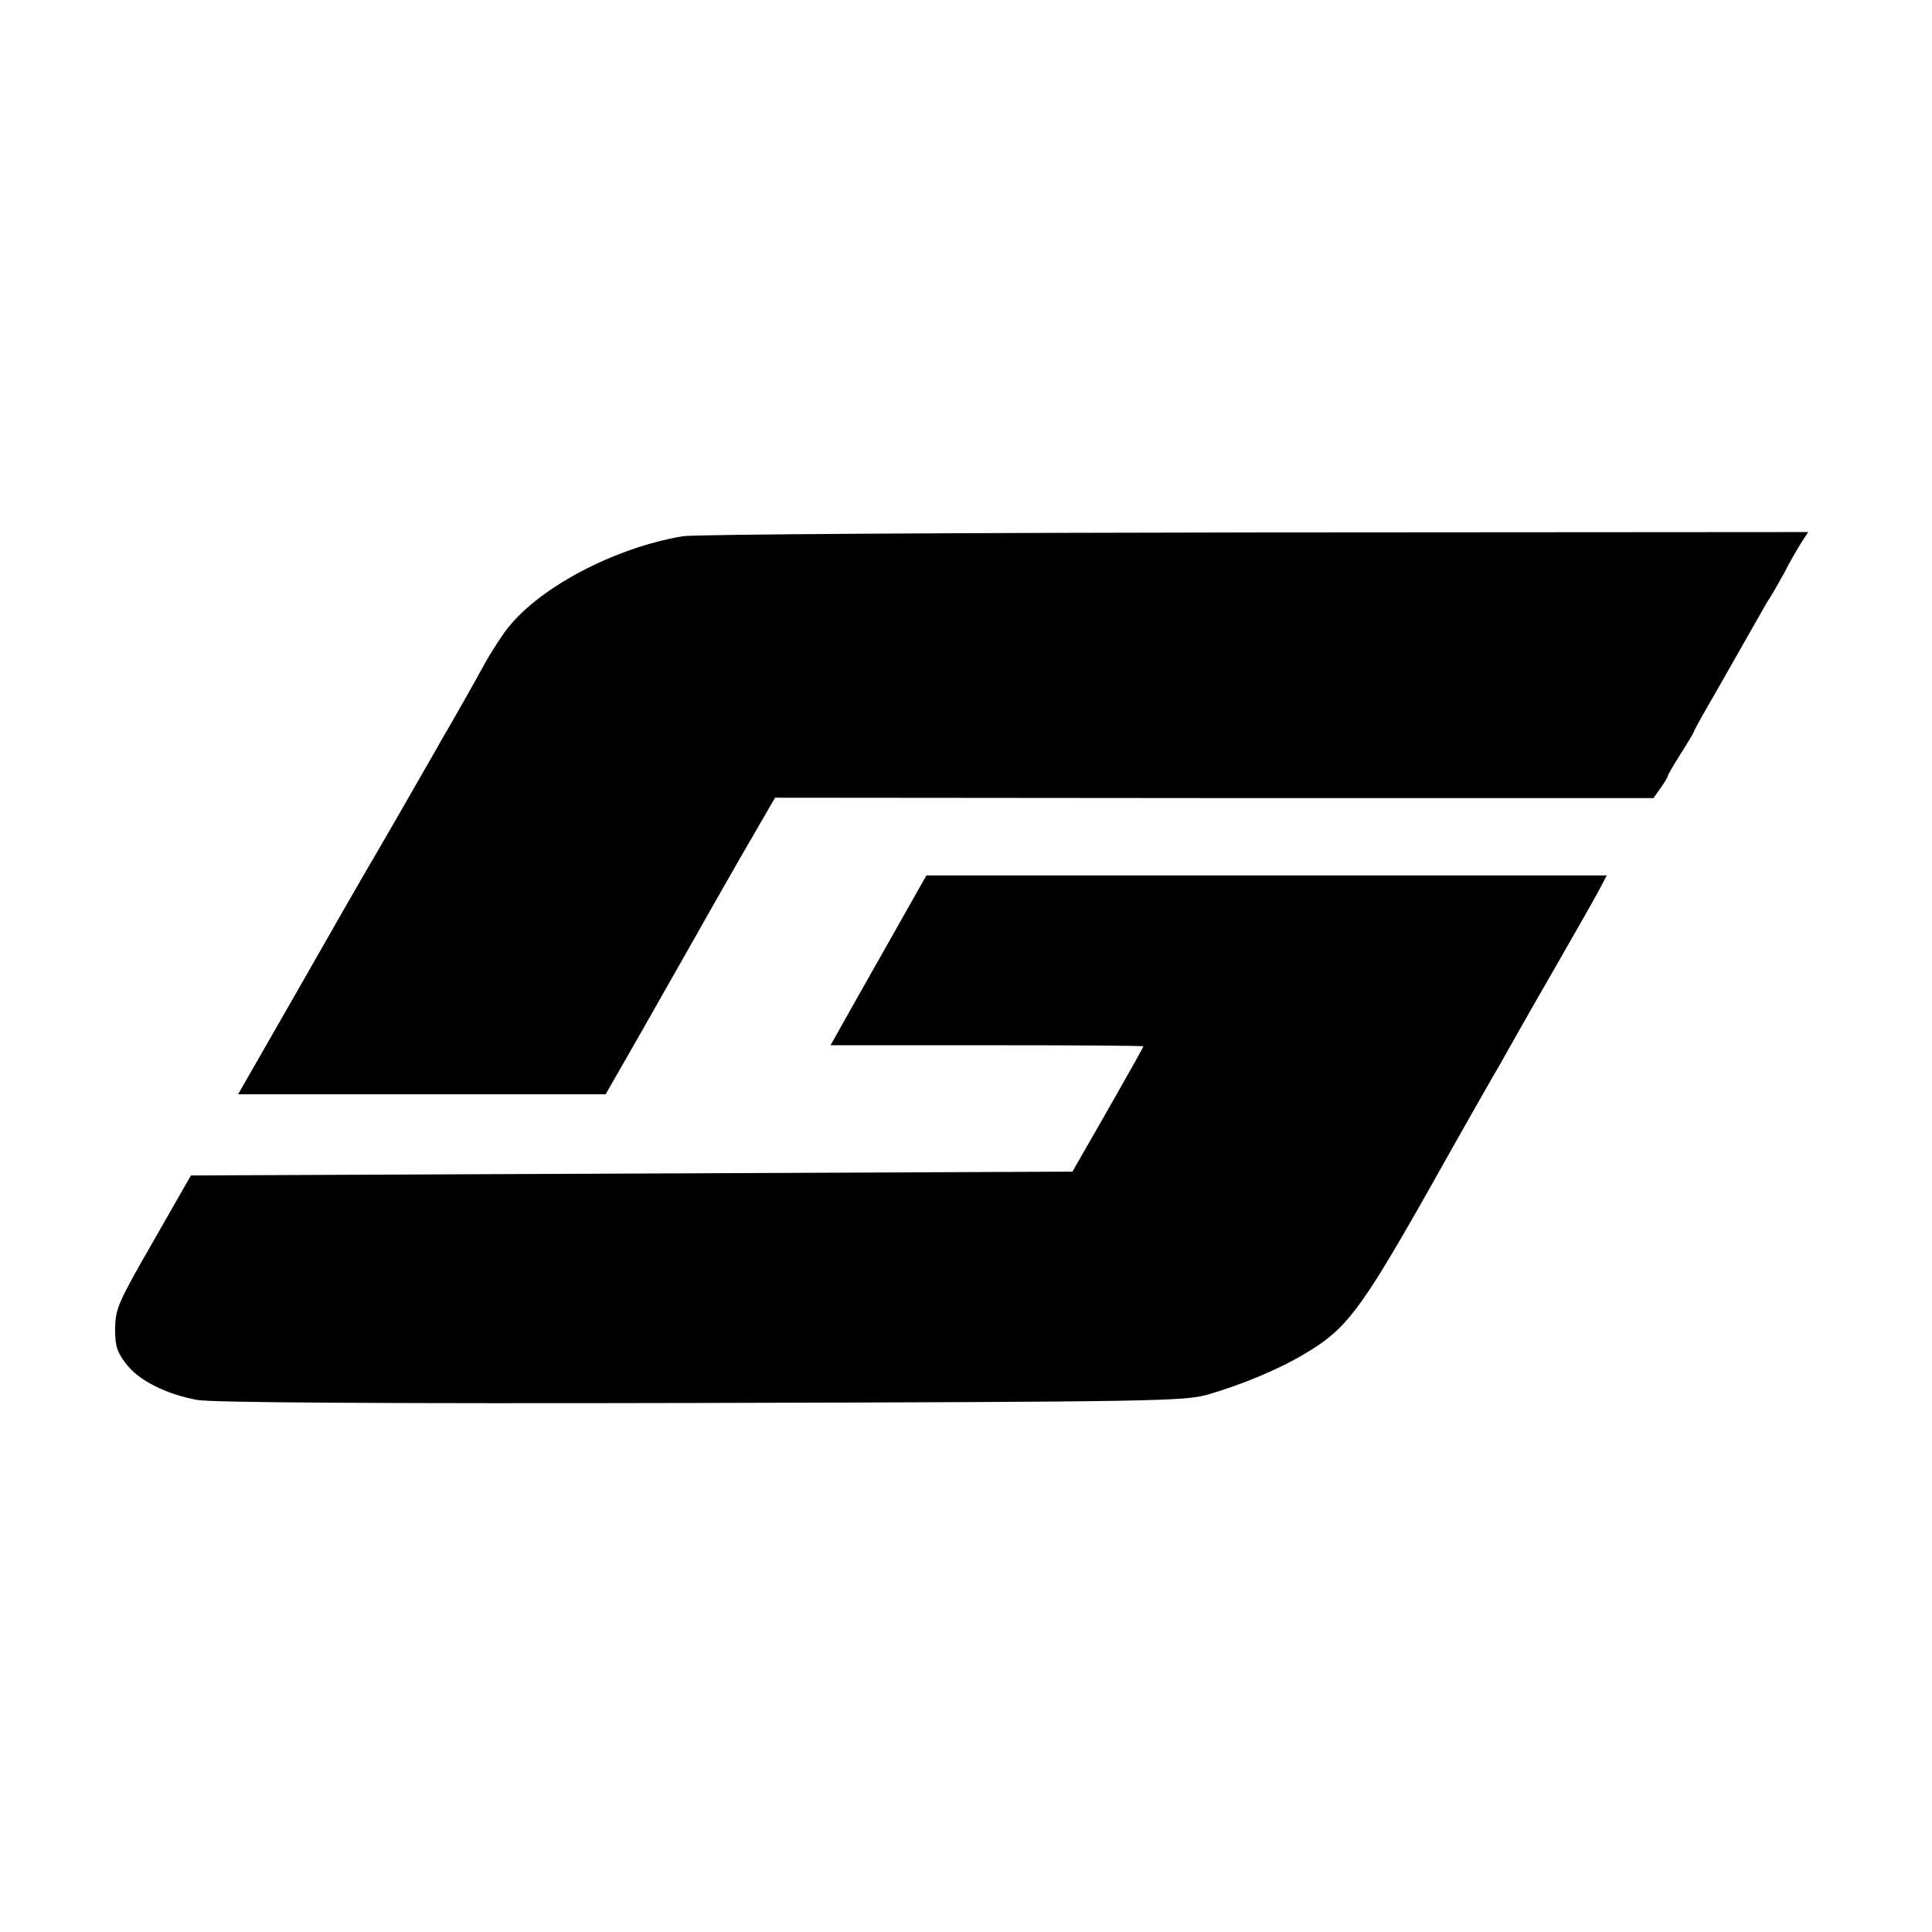 <?xml version="1.0" standalone="no"?>
<!DOCTYPE svg PUBLIC "-//W3C//DTD SVG 20010904//EN"
 "http://www.w3.org/TR/2001/REC-SVG-20010904/DTD/svg10.dtd">
<svg version="1.0" xmlns="http://www.w3.org/2000/svg"
 width="512pt" height="512pt" viewBox="0 0 512 512"
 preserveAspectRatio="xMidYMid meet">
<g transform="translate(0,512) scale(0.1,-0.1)"
fill="#000000" stroke="none">
<path d="M1810 3699 c-186 -31 -393 -142 -473 -255 -18 -25 -41 -62 -52 -82
-20 -37 -86 -154 -115 -203 -8 -15 -55 -96 -103 -180 -49 -85 -93 -161 -98
-169 -5 -8 -83 -144 -173 -302 l-165 -288 487 0 487 0 95 166 c52 92 111 195
130 229 19 34 77 136 129 227 l95 164 1164 -1 1164 0 19 27 c10 14 19 29 19
32 0 3 16 30 35 60 19 30 35 57 35 59 0 3 30 56 66 118 36 63 79 139 96 169
17 30 34 60 38 65 4 6 21 35 38 66 16 32 38 69 47 83 l17 26 -1463 -1 c-812
-1 -1488 -5 -1519 -10z"/>
<path d="M2355 2623 c-55 -97 -112 -198 -127 -225 l-27 -48 414 0 c228 0 415
-1 415 -3 0 -2 -42 -77 -94 -168 l-94 -164 -1168 -5 -1168 -5 -100 -175 c-94
-163 -100 -179 -101 -231 0 -46 5 -62 29 -93 33 -44 106 -81 189 -96 36 -7
488 -10 1334 -8 1213 3 1281 5 1343 22 90 26 191 68 257 108 109 64 146 112
320 418 88 157 170 301 181 320 12 19 29 51 40 70 11 19 63 112 117 205 54 94
108 189 121 213 l22 42 -901 0 -902 0 -100 -177z"/>
</g>
</svg>
